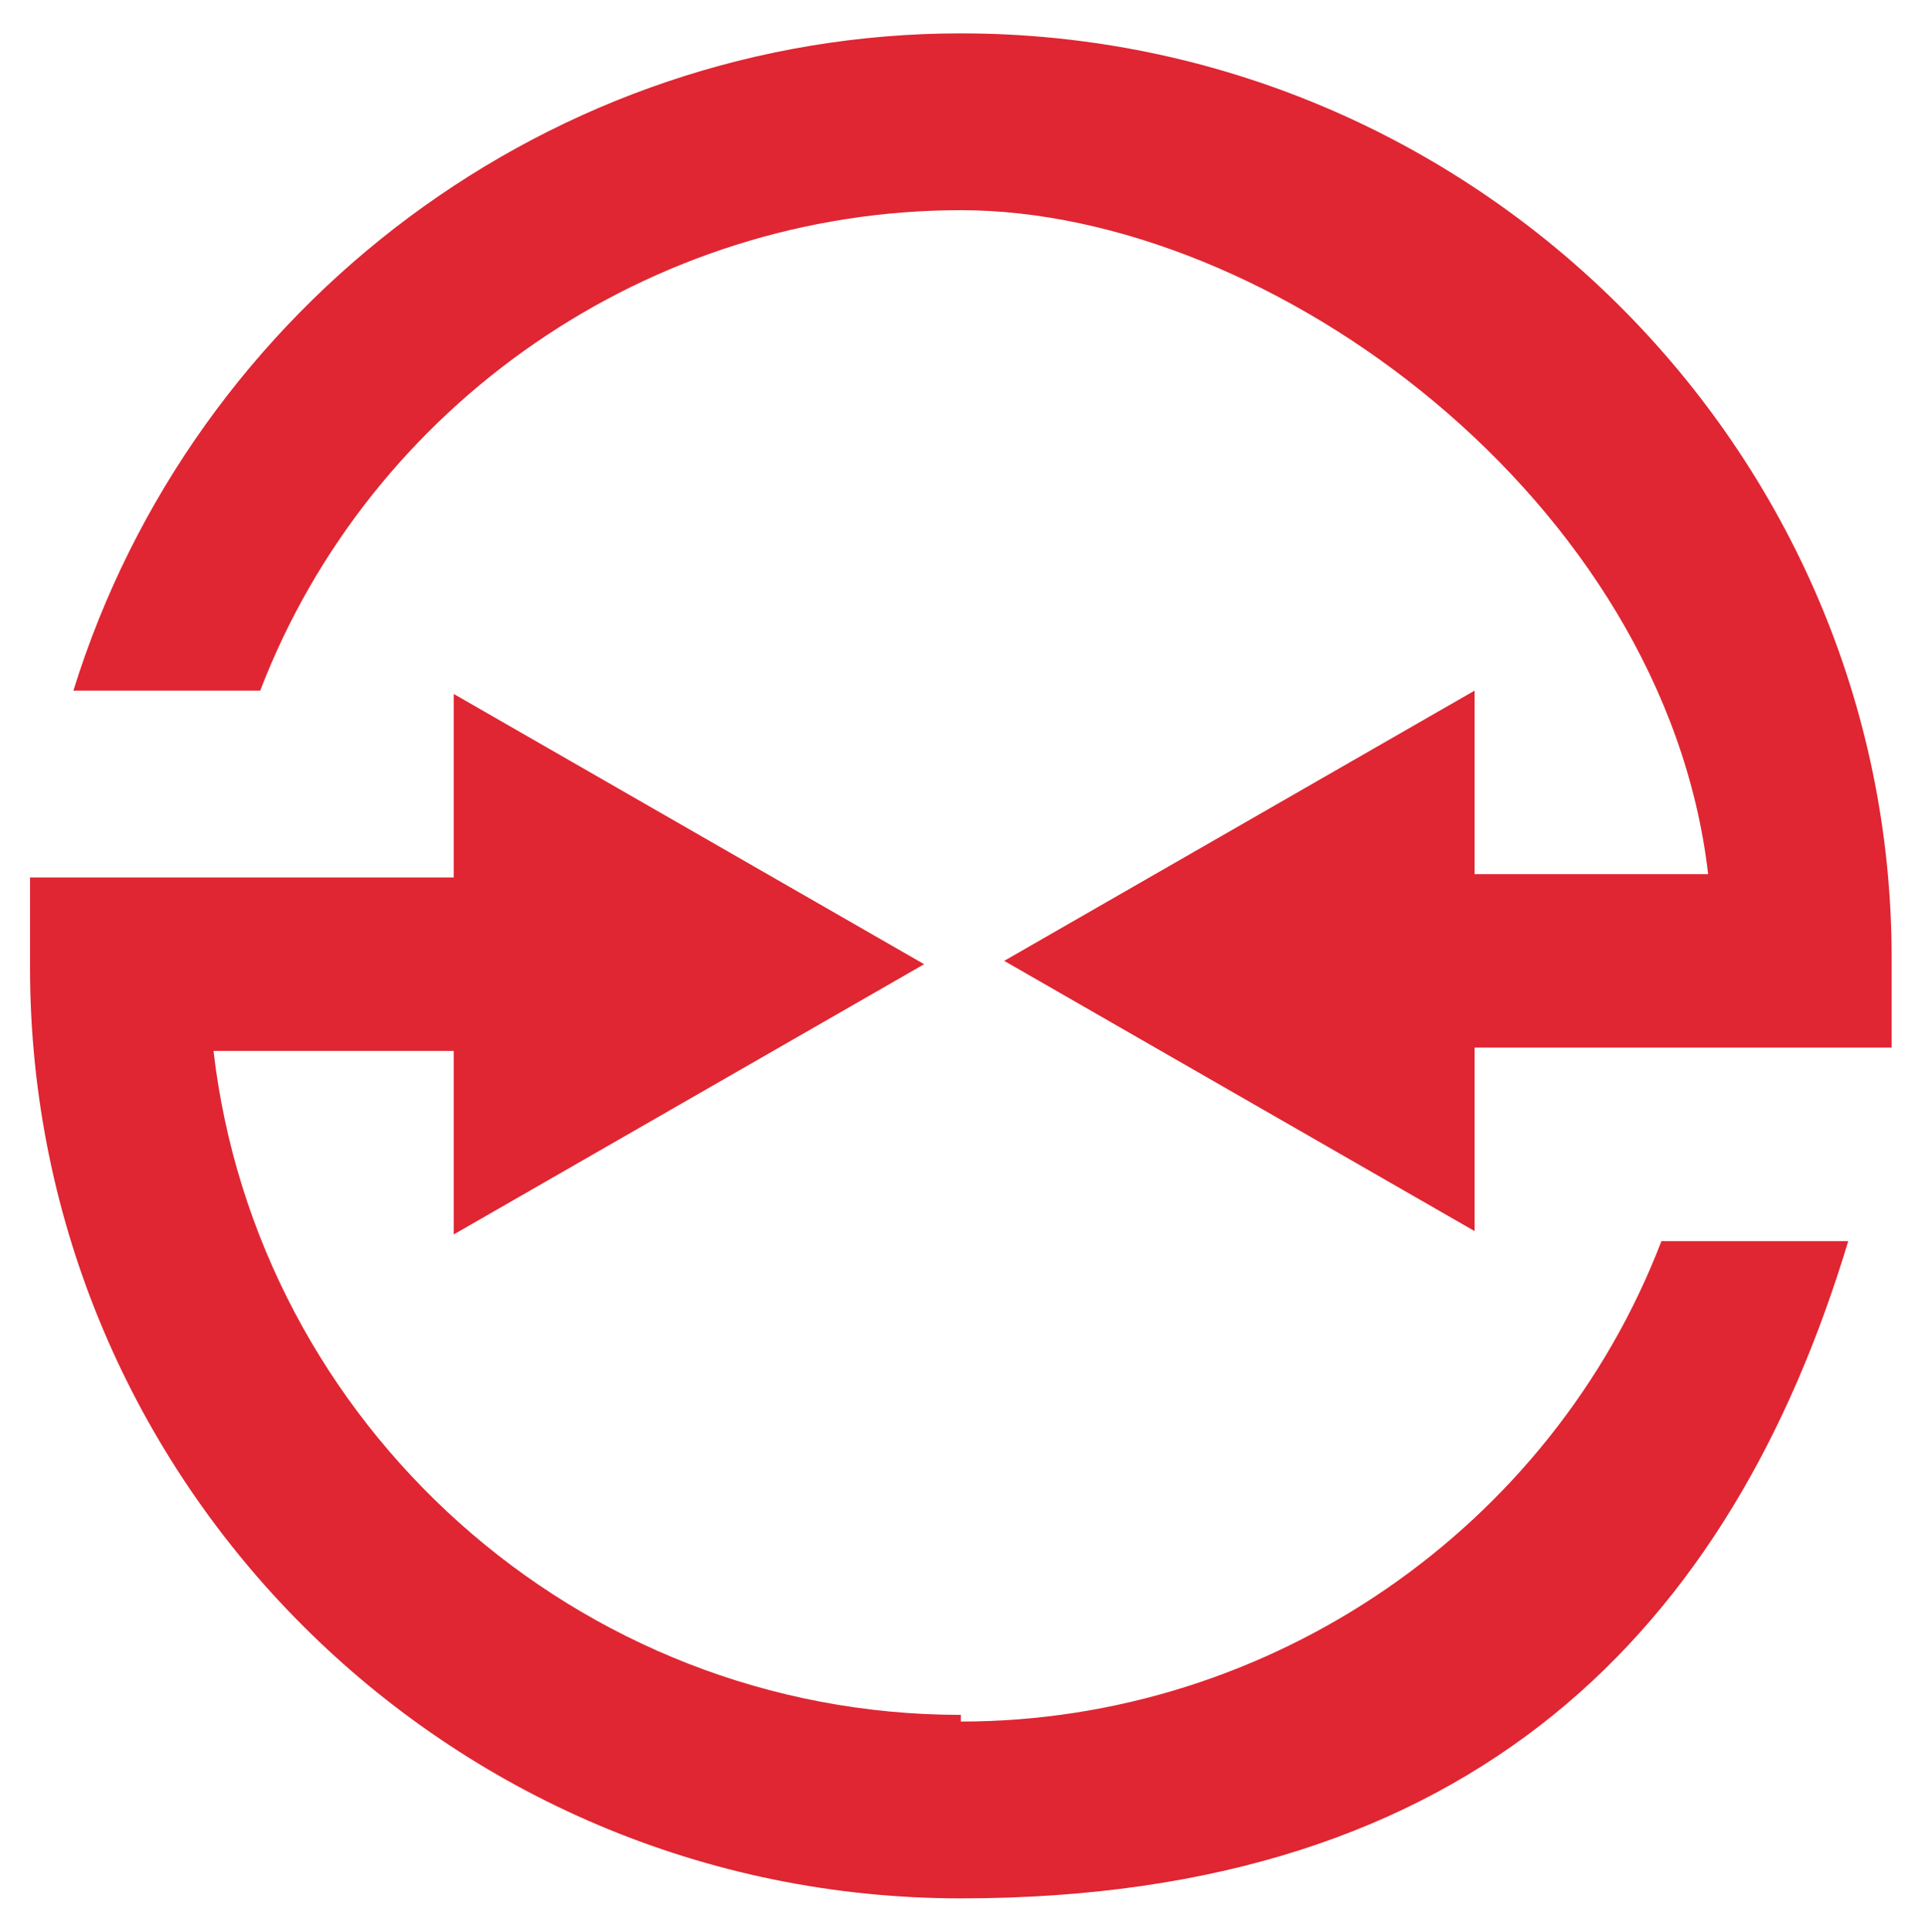 <svg xmlns="http://www.w3.org/2000/svg" id="Laag_1" viewBox="0 0 57.7 57.9"><defs><style>      .st0 {        fill: #df2632;      }    </style></defs><path class="st0" d="M28.8,1C16.6,1,5.8,9.1,2.2,20.7h5.6c3.3-8.6,11.7-14.4,21-14.4s21.1,8.7,22.4,19.9h-7v-5.5l-14.1,8.1,14.1,8.1v-5.5h12.5v-2.7C56.7,13.5,44.2,1,28.8,1h0Z"></path><path class="st0" d="M28.8,51.4c-11.5,0-21.1-8.7-22.4-19.9h7.2v5.5l14.1-8.1-14.1-8.1v5.5H.9v2.7c0,15.4,12.5,27.9,27.9,27.9s23.1-8.1,26.6-19.7h-5.6c-3.3,8.6-11.7,14.4-21,14.4h0v-.2Z"></path></svg>